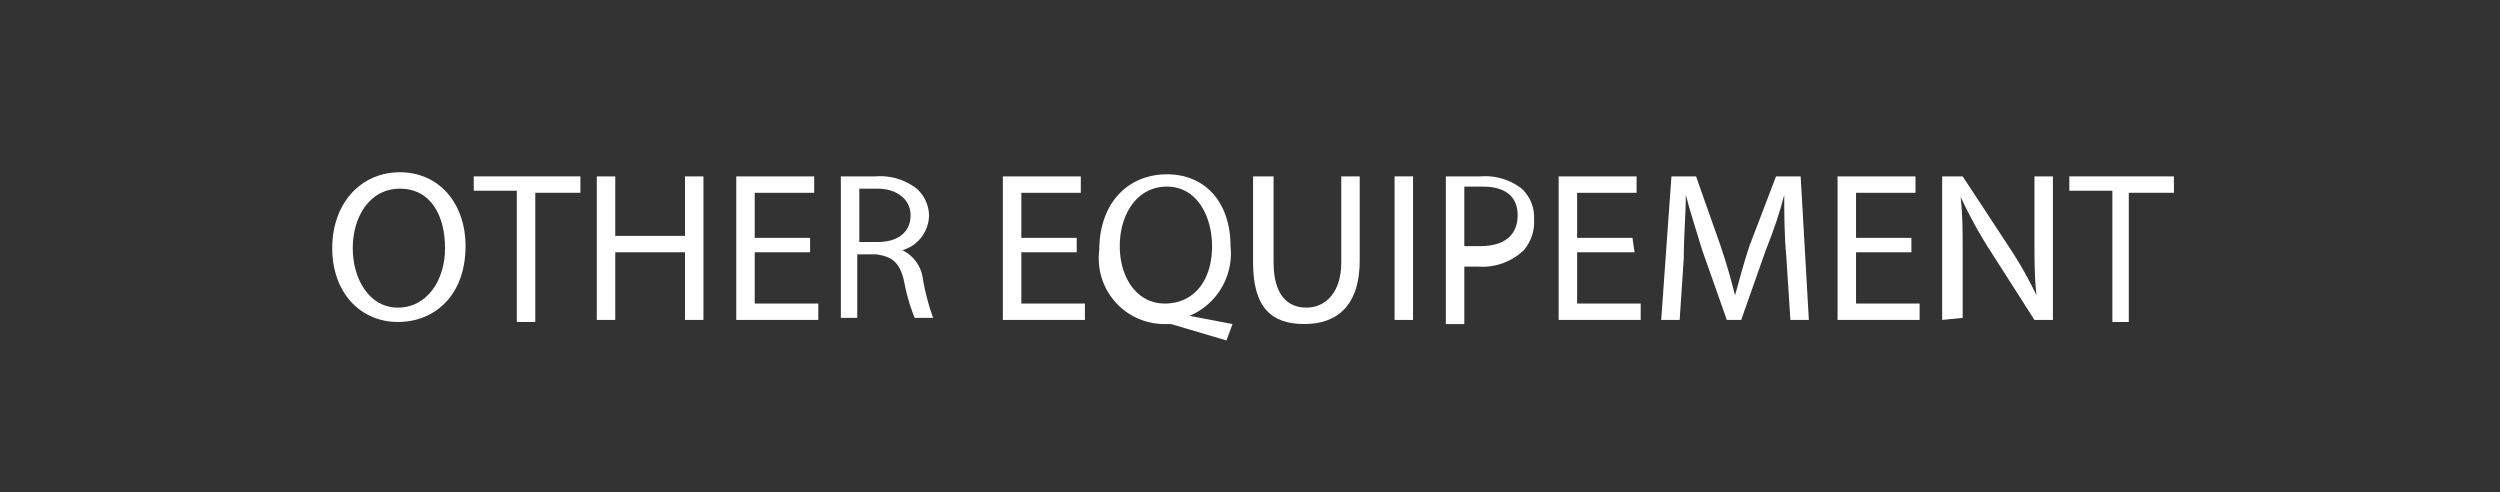 <svg preserveAspectRatio="none" xmlns="http://www.w3.org/2000/svg" width="121.9" height="24" viewBox="0 0 121.9 24"><rect x="0" y="0" width="121.9" height="24" fill="#333333" stroke="none"/><defs><style>.a{fill:#fff;}</style></defs><title>subnavi_other-equipment</title><path class="a" d="M22.7,12c0,2.4-1.5,3.7-3.3,3.7s-3.2-1.4-3.2-3.6,1.4-3.7,3.3-3.7S22.7,9.9,22.7,12Zm-5.5.1c0,1.5.8,2.9,2.2,2.9s2.3-1.3,2.3-2.9S21,9.2,19.5,9.2,17.2,10.6,17.2,12.1Z"/><path class="a" d="M25.2,9.3H23.1V8.6h5.2v.8H26.1v6.3h-.9Z"/><path class="a" d="M30,8.6v2.9h3.4V8.6h.9v7h-.9V12.3H30v3.3h-.9v-7Z"/><path class="a" d="M39.5,12.3H36.8v2.5h3.1v.8h-4v-7h3.8v.8H36.8v2.2h2.7Z"/><path class="a" d="M41,8.6h1.7a2.9,2.9,0,0,1,2,.6,1.8,1.8,0,0,1,.6,1.3A1.8,1.8,0,0,1,44,12.2h0a1.8,1.8,0,0,1,1,1.4,11.2,11.2,0,0,0,.5,1.9h-.9a9.1,9.1,0,0,1-.5-1.7c-.2-1-.6-1.3-1.4-1.4h-.9v3.1H41Zm.9,3.2h.9c1,0,1.6-.5,1.6-1.3s-.7-1.3-1.6-1.3h-.9Z"/><path class="a" d="M52.5,12.3H49.8v2.5h3.1v.8h-4v-7h3.8v.8H49.8v2.2h2.7Z"/><path class="a" d="M59.8,16.6l-2.7-.8h-.4a3.2,3.2,0,0,1-3.1-3.6c0-2.3,1.4-3.7,3.3-3.7S60,9.9,60,12a3.3,3.3,0,0,1-2,3.4h0l2.1.4ZM59.1,12c0-1.4-.7-2.9-2.2-2.9s-2.3,1.4-2.3,2.9.8,2.8,2.2,2.8S59.1,13.7,59.1,12Z"/><path class="a" d="M62.1,8.6v4.2c0,1.6.7,2.2,1.6,2.2s1.7-.7,1.7-2.2V8.6h.9v4.1c0,2.2-1.1,3.1-2.7,3.1s-2.5-.8-2.5-3V8.6Z"/><path class="a" d="M68.9,8.6v7H68v-7Z"/><path class="a" d="M70.5,8.6h1.7a2.9,2.9,0,0,1,2,.6,1.9,1.9,0,0,1,.6,1.5,2.1,2.1,0,0,1-.5,1.5,2.9,2.9,0,0,1-2.2.8h-.7v2.8h-.9Zm.9,3.4h.8c1.1,0,1.8-.5,1.8-1.5s-.7-1.4-1.7-1.4h-.9Z"/><path class="a" d="M79.7,12.3H76.9v2.5H80v.8H76v-7h3.8v.8H76.9v2.2h2.7Z"/><path class="a" d="M87.1,12.5c-.1-1-.1-2.2-.1-3h0c-.2.8-.5,1.7-.9,2.7l-1.2,3.4h-.7L83,12.2c-.3-1-.6-1.9-.8-2.7h0c0,.9-.1,2.1-.1,3.1l-.2,3H81l.5-7h1.2L83.9,12c.3.9.5,1.6.7,2.4h0c.2-.7.4-1.5.7-2.4l1.3-3.4h1.2l.4,7h-.9Z"/><path class="a" d="M93.2,12.3H90.5v2.5h3.1v.8h-4v-7h3.8v.8H90.5v2.2h2.7Z"/><path class="a" d="M94.7,15.6v-7h1L98,12.1a20,20,0,0,1,1.3,2.3h0c-.1-.9-.1-1.8-.1-2.9V8.6h.9v7h-.9L96.9,12a22.4,22.4,0,0,1-1.3-2.4h0c.1.9.1,1.7.1,2.9v3Z"/><path class="a" d="M103,9.3h-2.1V8.6H106v.8h-2.2v6.3H103Z"/></svg>